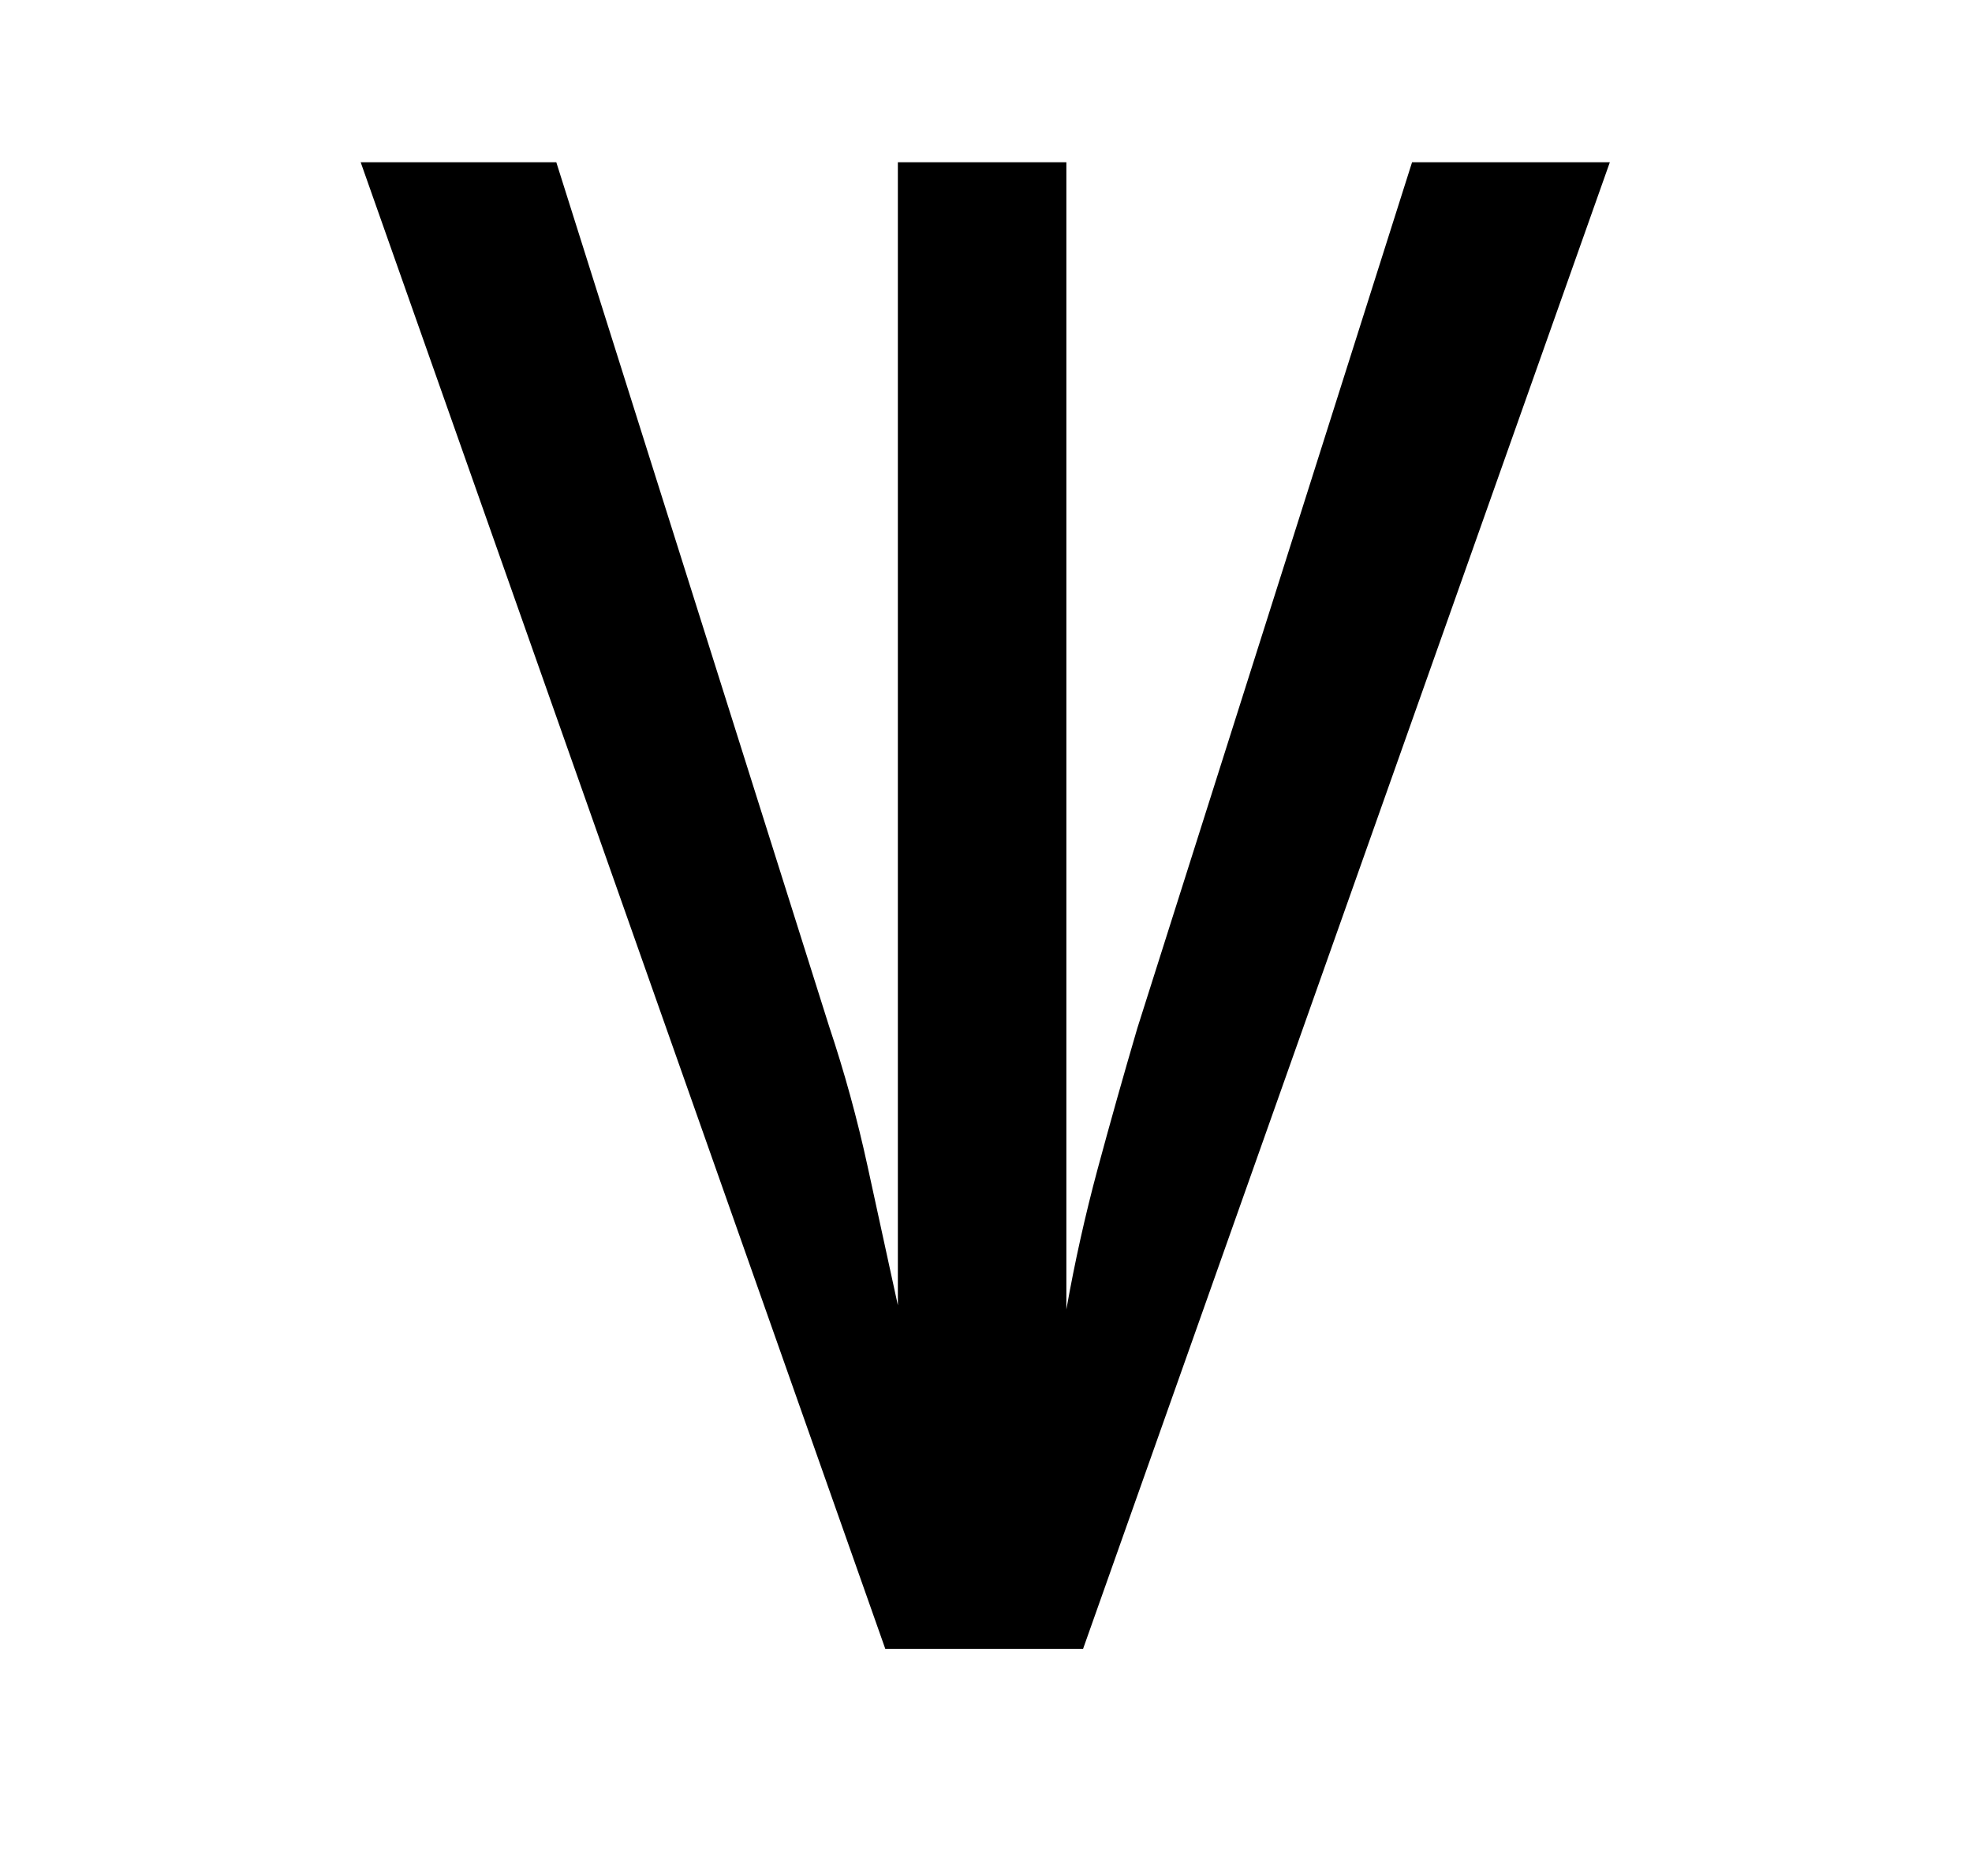 <?xml version="1.0" encoding="UTF-8"?>
<svg xmlns="http://www.w3.org/2000/svg" xmlns:xlink="http://www.w3.org/1999/xlink" width="142.08pt" height="135.12pt" viewBox="0 0 142.08 135.12" version="1.1">
<defs><g><symbol overflow="visible" id="1"><path style="stroke:none;" d="M 40.047 0 L 2.25 -107.094 L 16.344 -107.094 L 36 -44.844 C 37.102 -41.551 38.031 -38.176 38.781 -34.719 C 39.531 -31.27 40.254 -27.945 40.953 -24.75 L 40.953 -107.094 L 53.094 -107.094 L 53.094 -24.453 C 53.695 -27.848 54.445 -31.219 55.344 -34.562 C 56.25 -37.914 57.203 -41.297 58.203 -44.703 L 78 -107.094 L 92.25 -107.094 L 54.297 0 Z M 40.047 0 "/>
</symbol></g></defs>
<g id="surface141">
<g>
<path style=" stroke:none;fill-rule:nonzero;fill:rgb(100%,100%,100%);fill-opacity:0;" d="M 0 -9929.406 L 142 -9929.406 L 142 169.121 L 0 169.121 Z M 0 -9929.406 "/>
</g>
<g style="fill:rgb(0%,0%,0%);fill-opacity:1;"><use xlink:href="#1" x="23.737" y="118.783"/></g>
</g>
</svg>